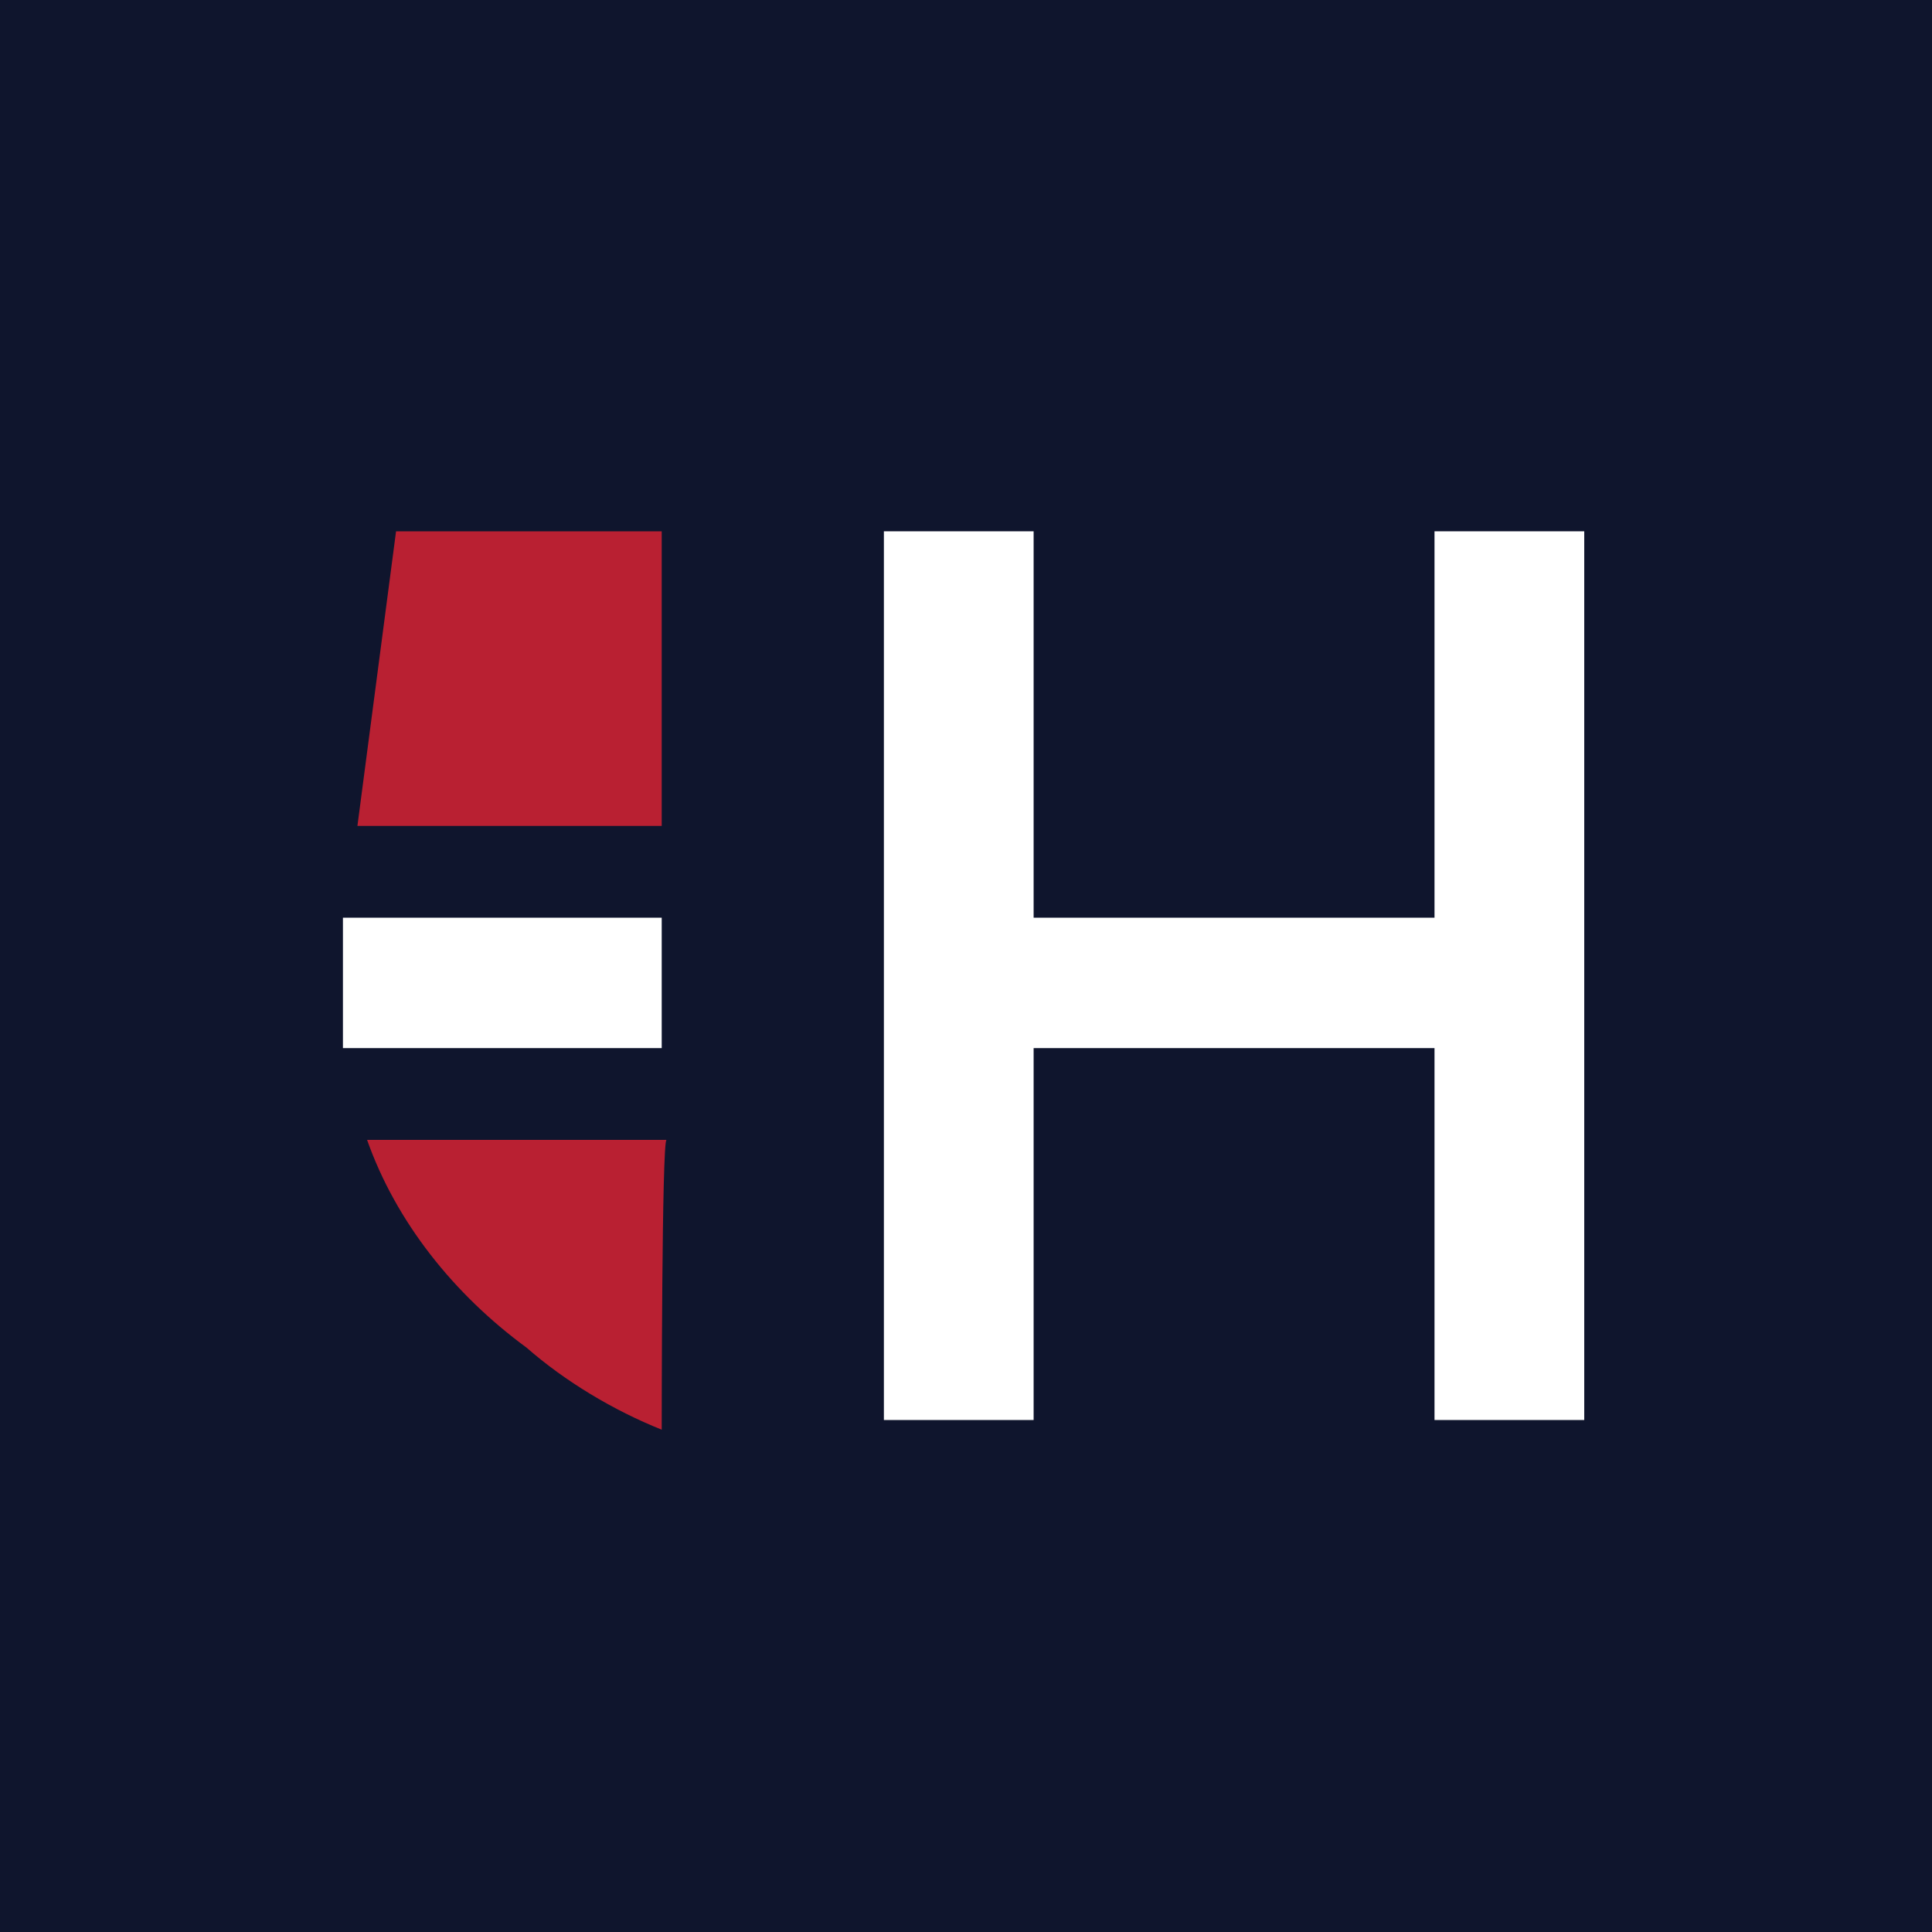 <svg xmlns="http://www.w3.org/2000/svg" viewBox="0 0 40 40">
	<path fill="#0f152d" d="M0 0h40v40H0V0z"/>
	<path fill="#b92032" d="M8.2 11h5.5v6.1H7.4l.8-6.1zm5.5 18.6c-1-.4-2-1-2.8-1.7-1.5-1.1-2.7-2.6-3.3-4.3h6.2c-.1 0-.1 6-.1 6z"/>
	<path fill="#fff" d="M7.1 21.7h6.6V19H7.1M21.4 19h8.3v-8h3.1v18.4h-3.1v-7.7h-8.3v7.7h-3.1V11h3.1v8z"/>
</svg>